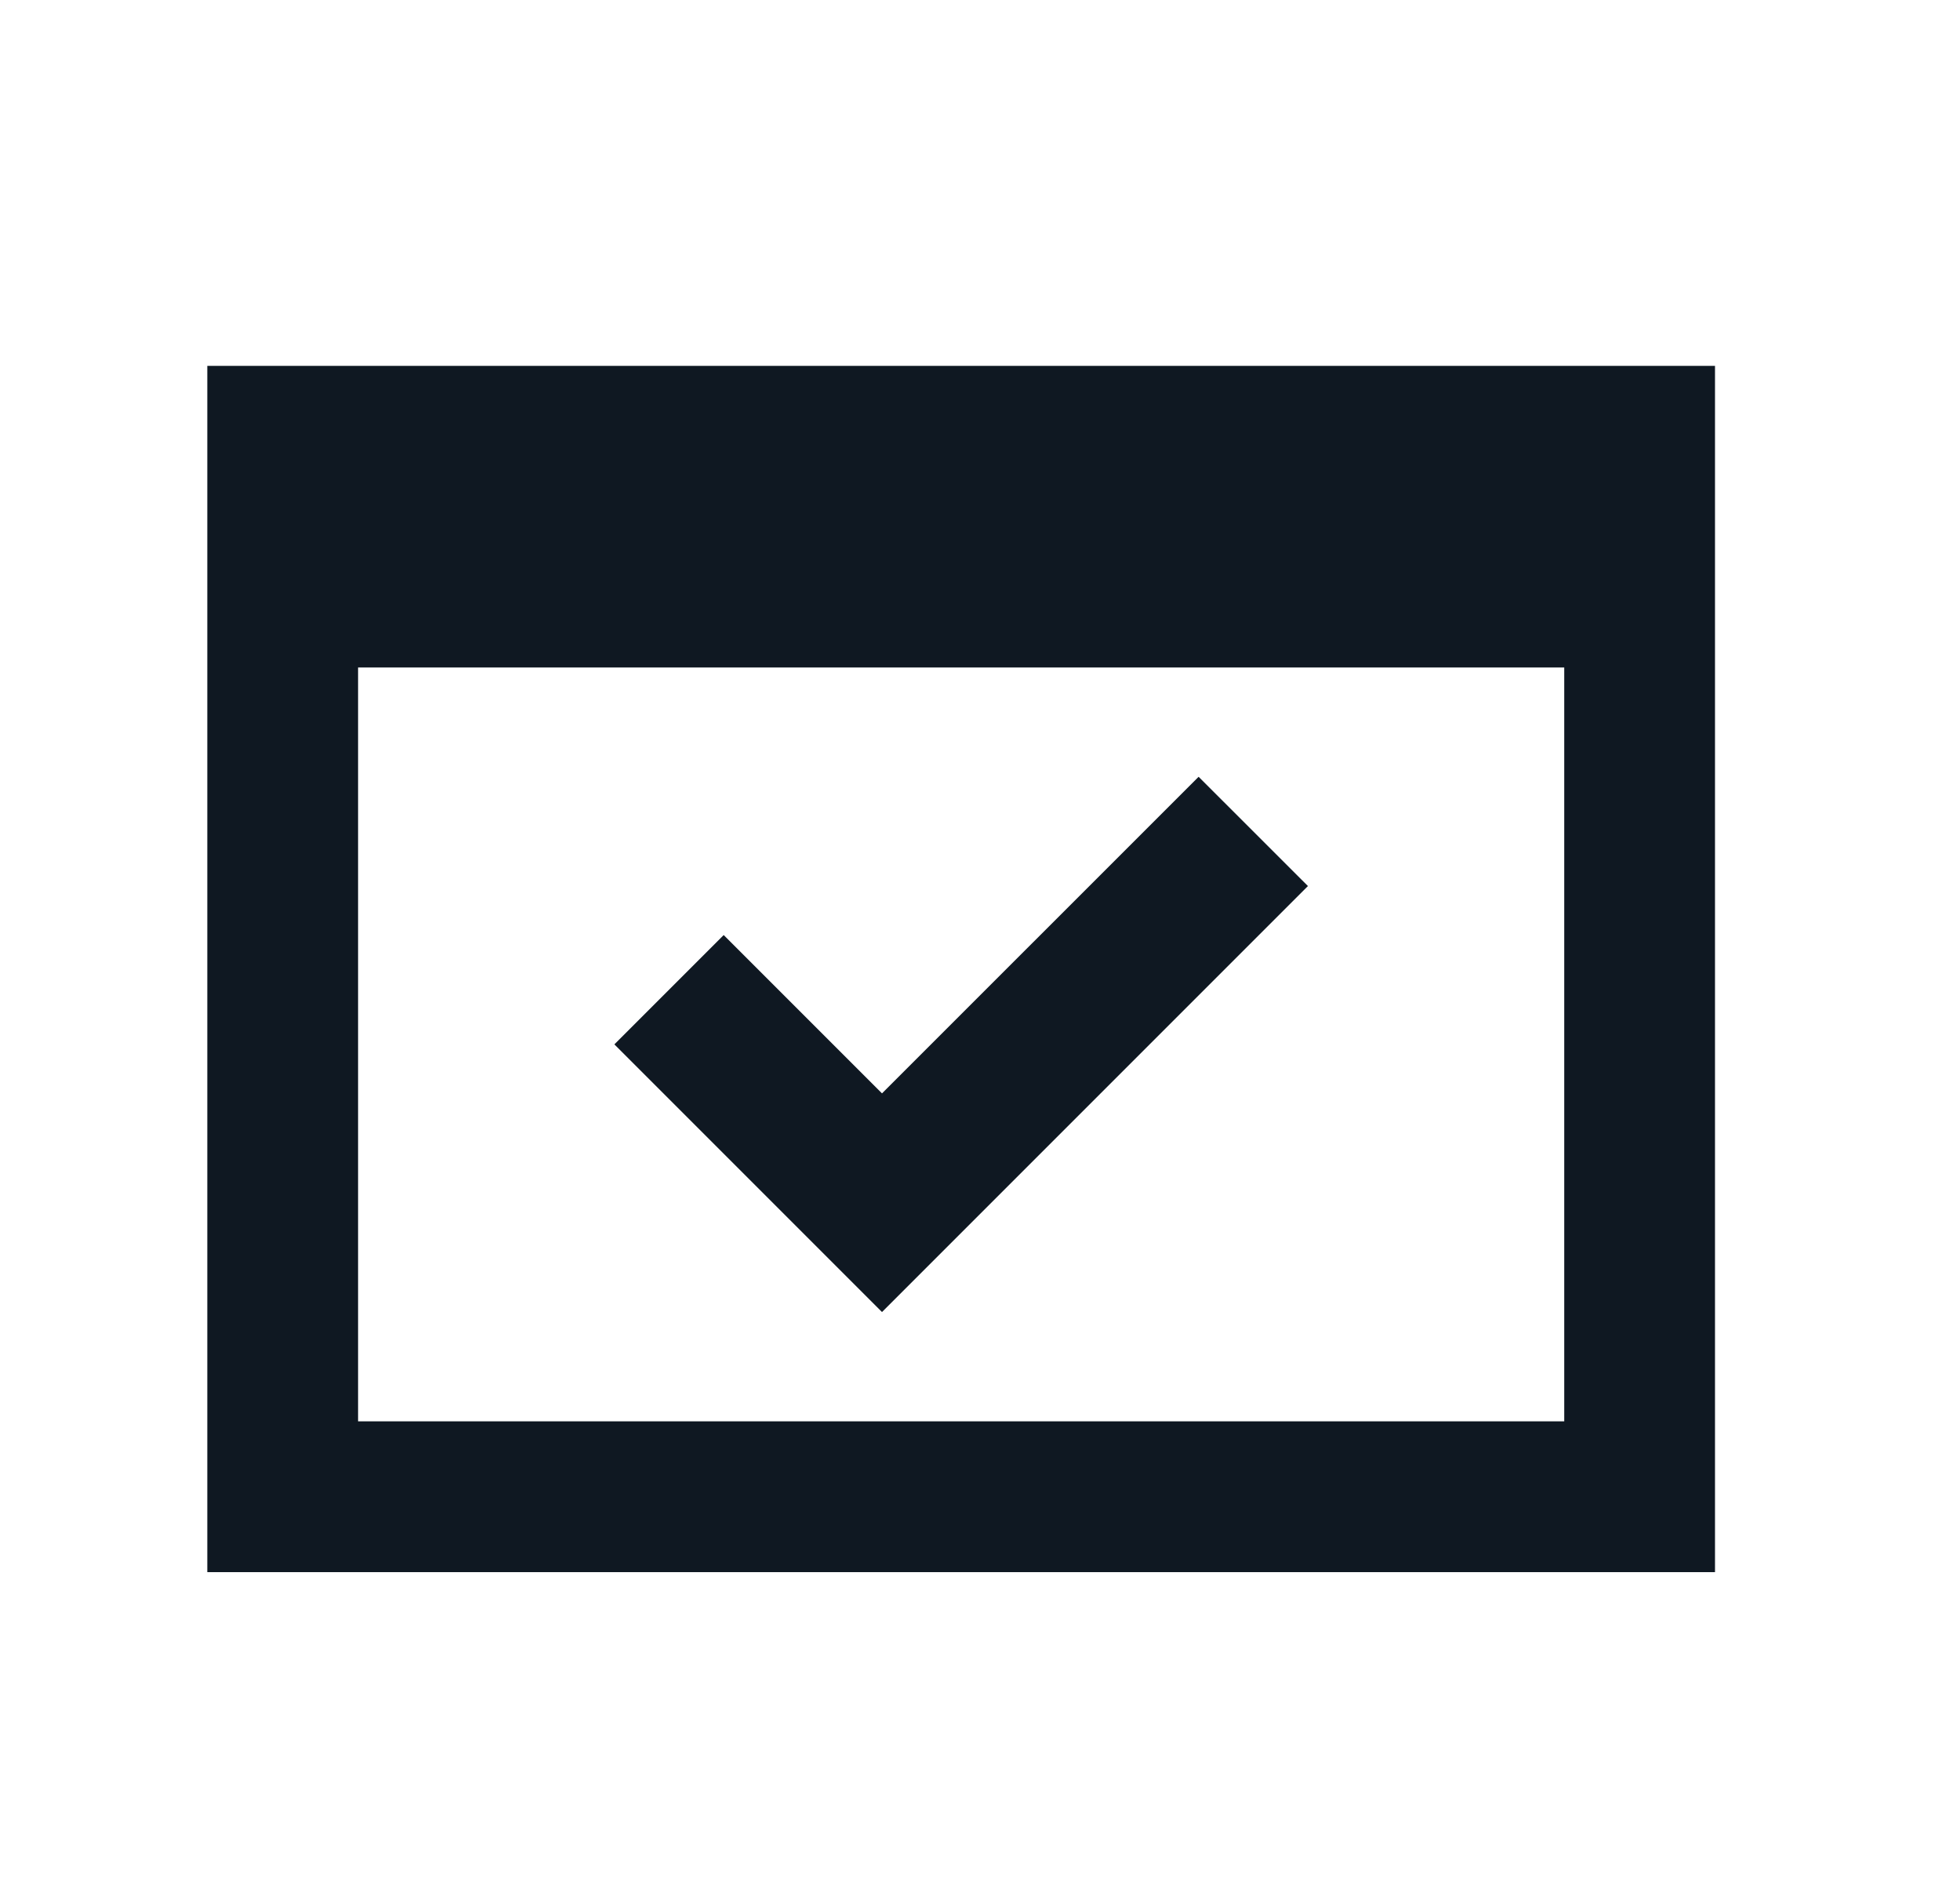 <svg width="26" height="25" viewBox="0 0 26 25" fill="none" xmlns="http://www.w3.org/2000/svg">
<mask id="mask0_1_24" style="mask-type:alpha" maskUnits="userSpaceOnUse" x="1" y="0" width="24" height="25">
<path d="M25 0.739H1V24.739H25V0.739Z" fill="#D9D9D9"/>
</mask>
<g mask="url(#mask0_1_24)">
<mask id="mask1_1_24" style="mask-type:alpha" maskUnits="userSpaceOnUse" x="0" y="0" width="25" height="25">
<path d="M24.75 0.853H0.75V24.852H24.75V0.853Z" fill="#D9D9D9"/>
</mask>
<g mask="url(#mask1_1_24)">
<path d="M2.75 20.852V4.853H22.75V20.852H2.75ZM4.75 18.852H20.75V8.853H4.75V18.852ZM11.7 17.402L8.15 13.852L9.6 12.402L11.7 14.502L15.9 10.303L17.35 11.752L11.7 17.402Z" fill="#0F1822"/>
</g>
</g>
</svg>
